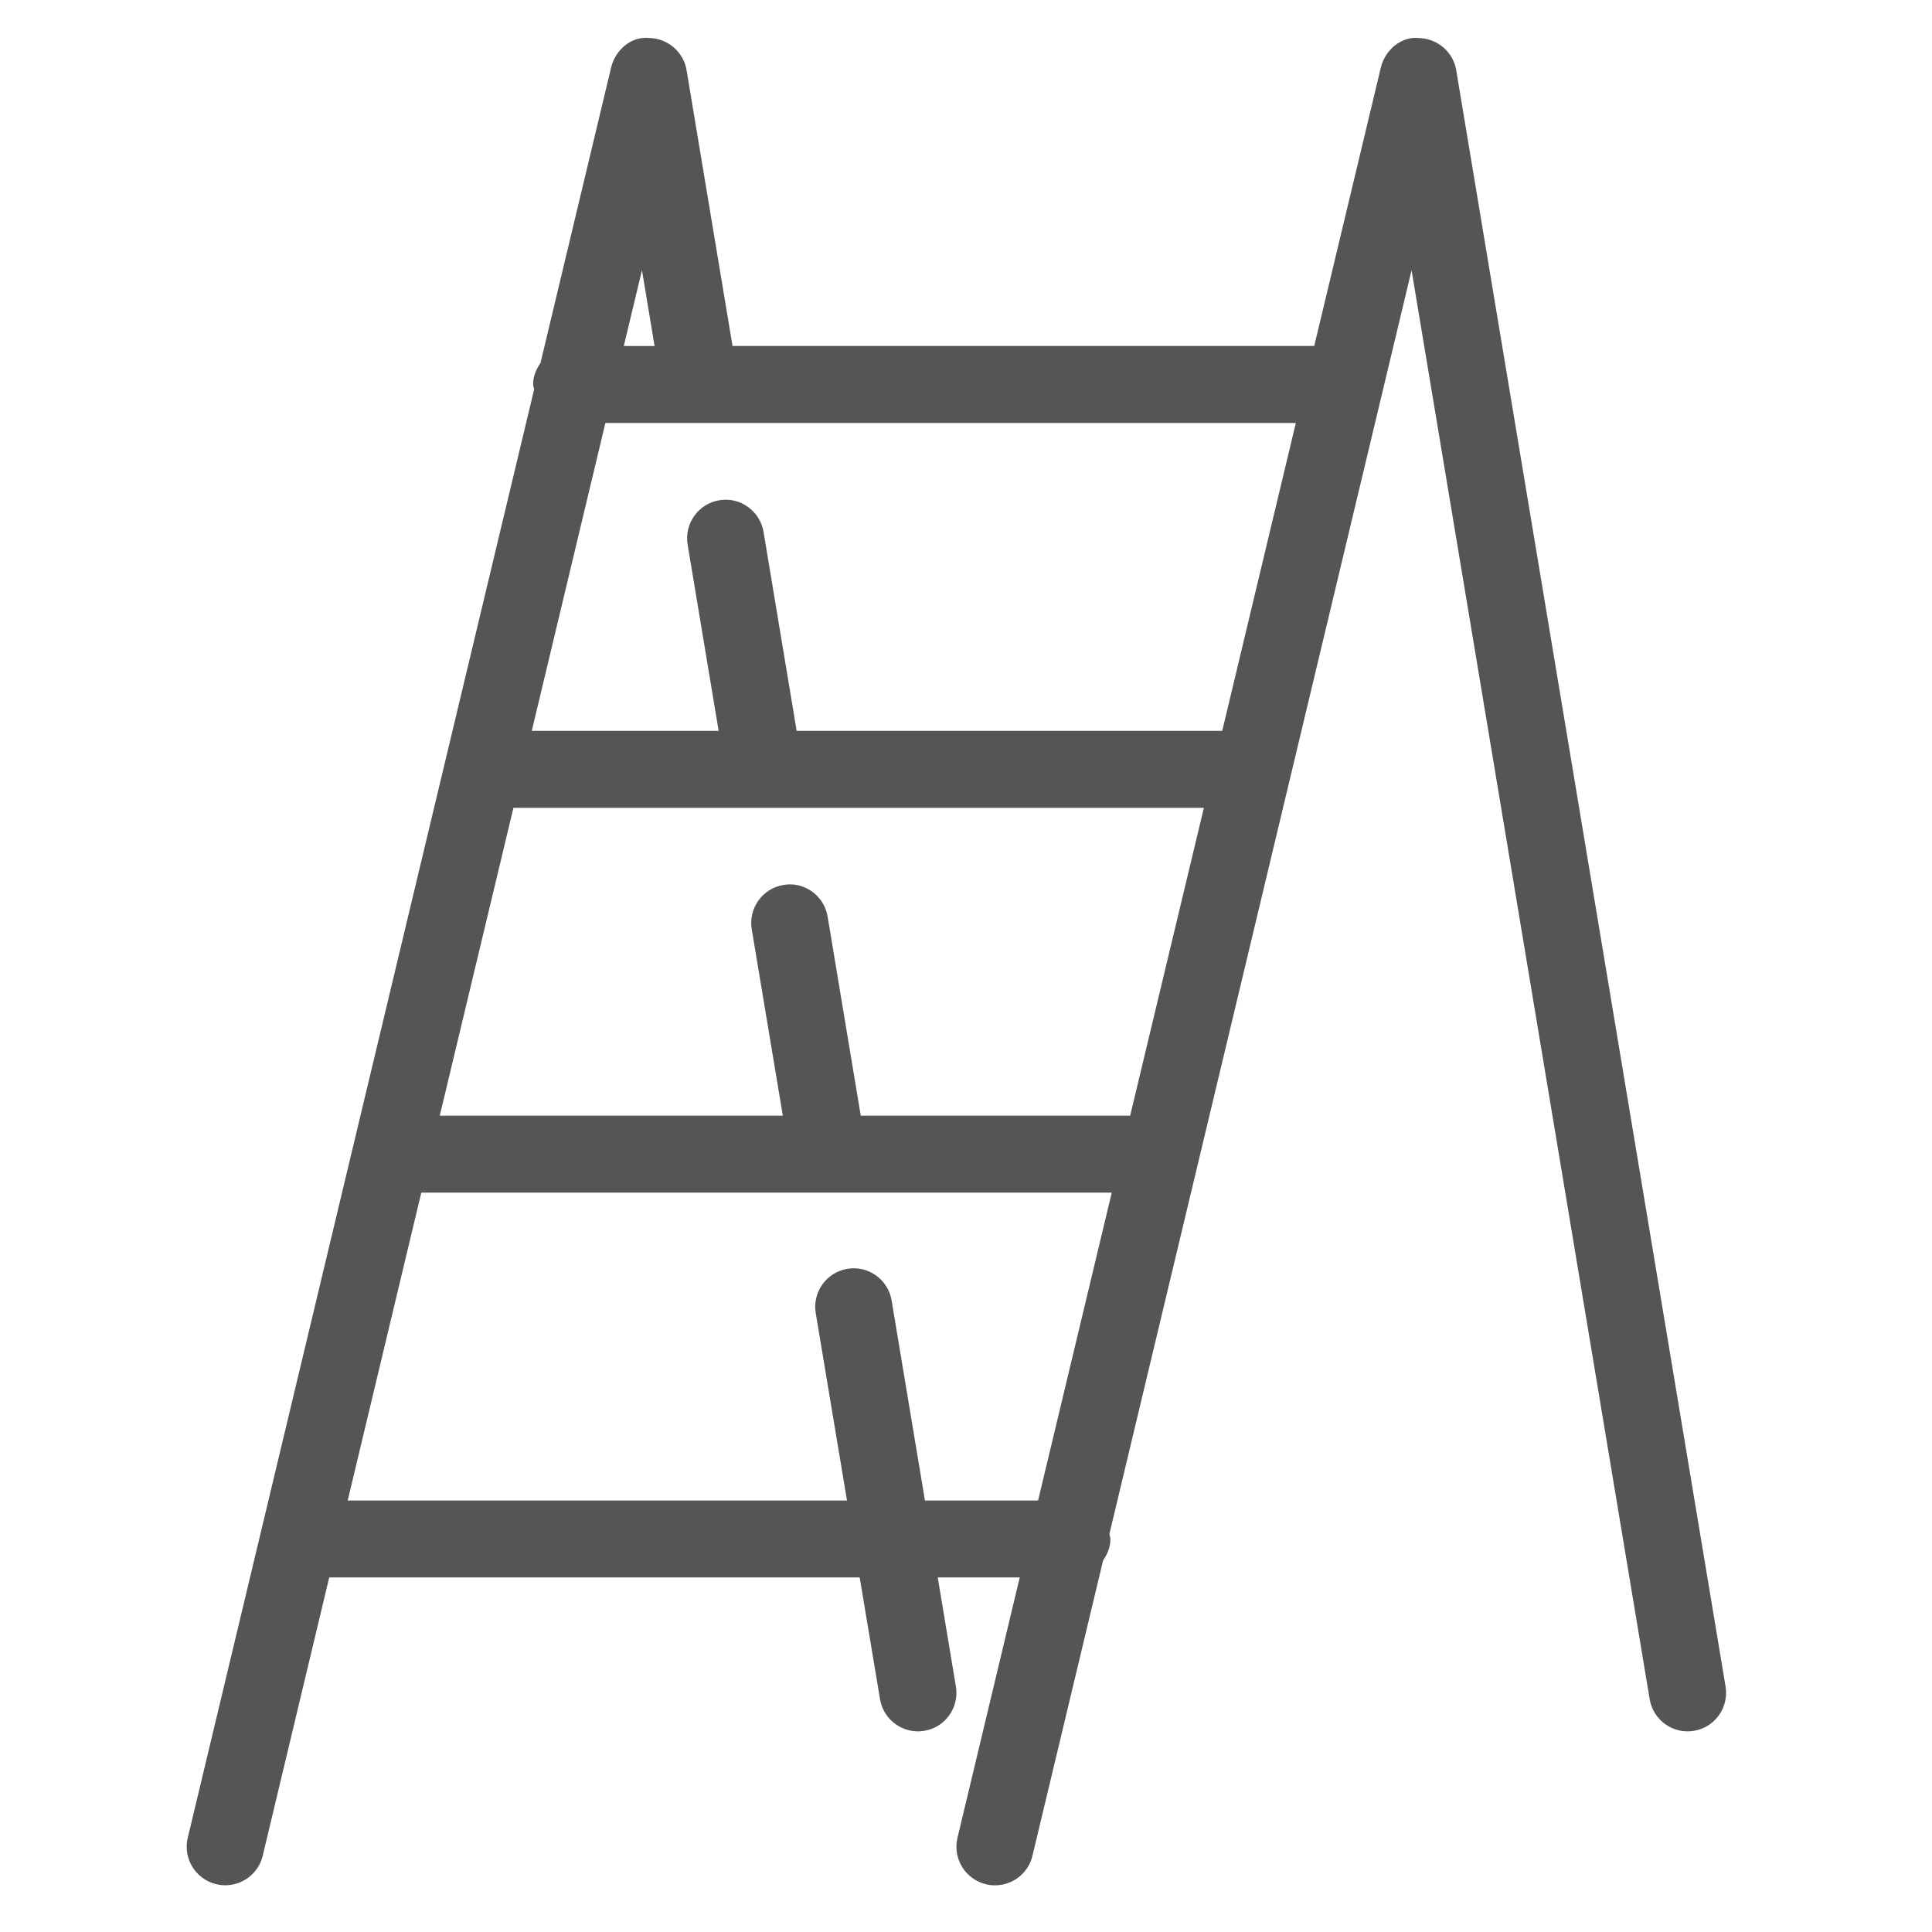 <svg xmlns="http://www.w3.org/2000/svg" width="32" height="32" viewBox="0 0 32 32"><title>restoration</title><path fill="#555" d="M15.32 24.853l-0.552-3.313c-0.057-0.347-0.388-0.584-0.733-0.524-0.347 0.057-0.581 0.386-0.524 0.733l0.518 3.104h-8.27l1.219-5.099h11.436l-1.22 5.099h-1.874zM10.633 4.475l0.209 1.256h-0.51l0.301-1.256zM18.719 18.479h-4.462l-0.549-3.297c-0.057-0.347-0.388-0.586-0.733-0.524-0.347 0.057-0.581 0.386-0.524 0.733l0.515 3.088h-5.682l1.22-5.099h11.436l-1.221 5.099zM20.244 12.105h-7.049l-0.548-3.295c-0.059-0.347-0.388-0.584-0.733-0.524-0.348 0.057-0.581 0.386-0.525 0.733l0.514 3.086h-3.095l1.219-5.099h11.436l-1.219 5.099zM24.12 1.163c-0.050-0.298-0.305-0.521-0.607-0.532-0.3-0.038-0.571 0.194-0.642 0.488l-1.103 4.611h-9.635l-0.761-4.568c-0.050-0.298-0.305-0.521-0.607-0.532-0.306-0.038-0.572 0.194-0.643 0.488l-1.17 4.895c-0.071 0.102-0.122 0.219-0.122 0.353 0 0.029 0.013 0.054 0.017 0.083l-5.737 23.99c-0.082 0.343 0.129 0.687 0.472 0.769 0.050 0.013 0.099 0.018 0.149 0.018 0.289 0 0.551-0.196 0.621-0.491l1.101-4.608h8.786l0.337 2.017c0.052 0.312 0.322 0.533 0.629 0.533 0.034 0 0.069-0.003 0.104-0.009 0.347-0.057 0.581-0.386 0.524-0.733l-0.301-1.808h1.358l-1.031 4.313c-0.082 0.343 0.129 0.687 0.472 0.769 0.050 0.013 0.099 0.018 0.149 0.018 0.289 0 0.551-0.196 0.621-0.491l1.17-4.891c0.071-0.103 0.121-0.221 0.121-0.354 0-0.029-0.013-0.055-0.017-0.084l5.005-20.931 3.944 23.668c0.057 0.347 0.388 0.583 0.733 0.524 0.347-0.057 0.581-0.386 0.524-0.733l-4.461-26.771z"></path></svg>